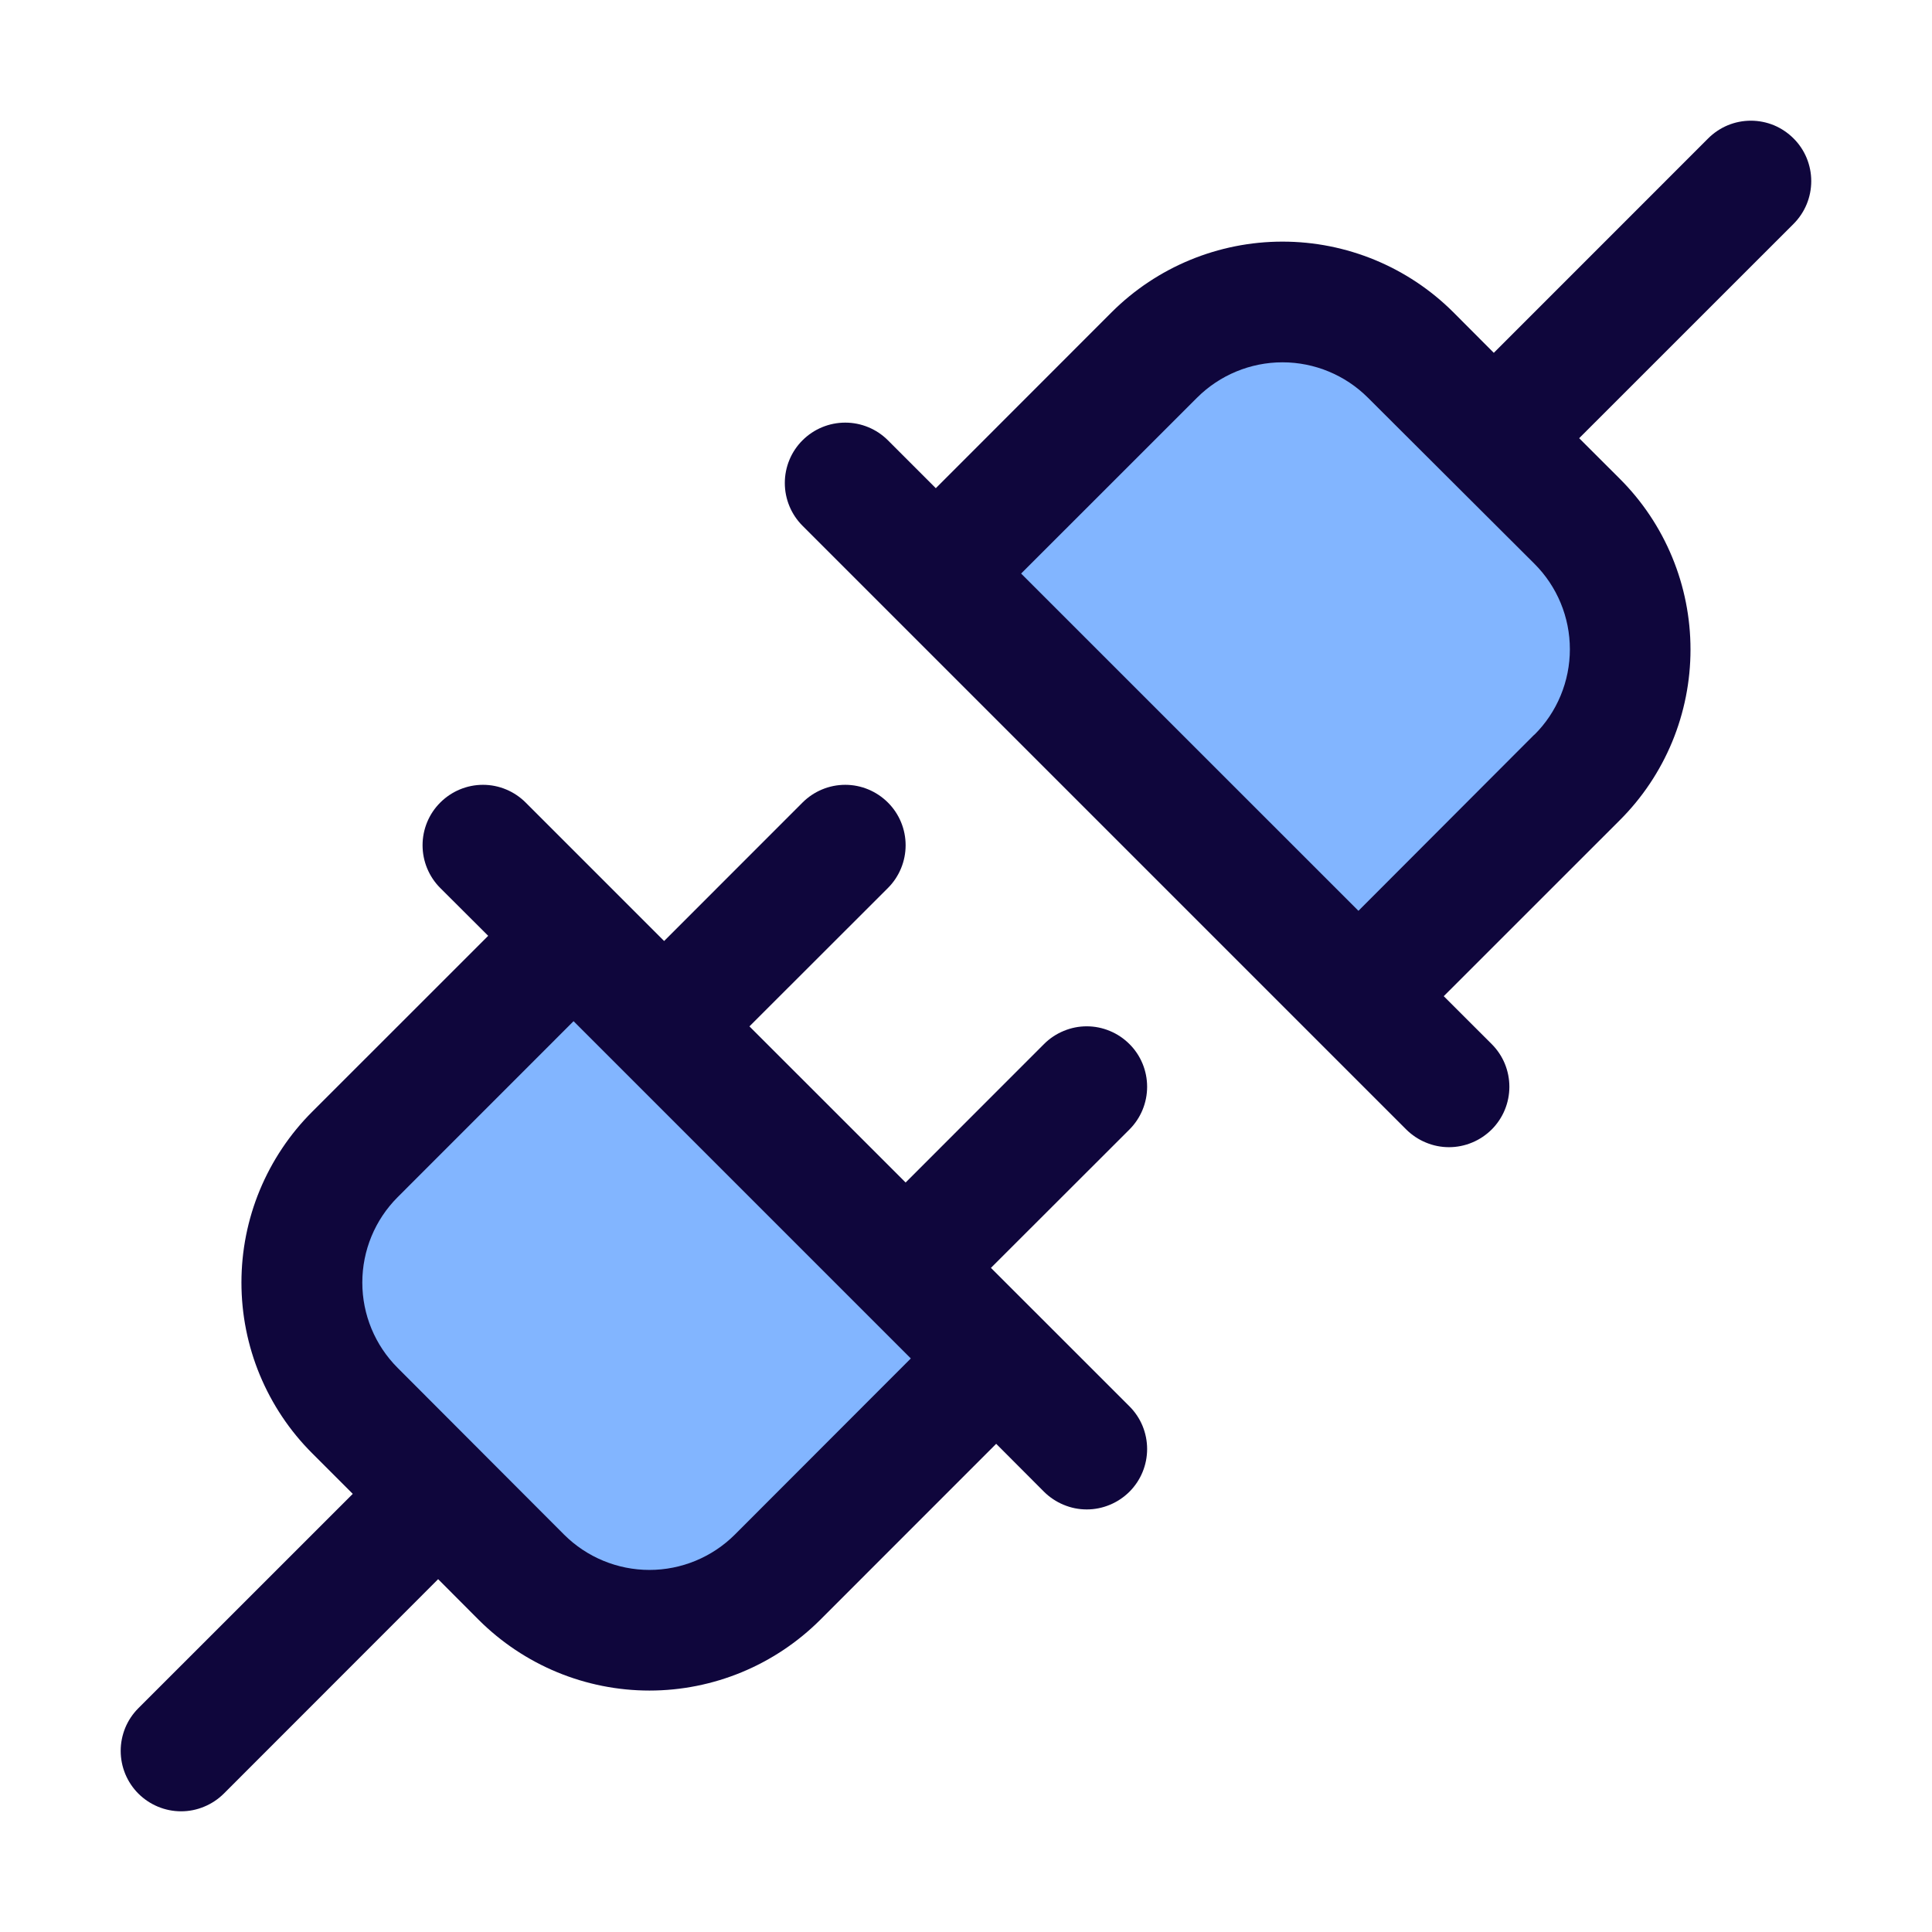 <svg width="32" height="32" viewBox="0 0 32 32" fill="none" xmlns="http://www.w3.org/2000/svg">
<path d="M9.5 15.5L16.5 22.5L12.875 26.125C12.312 26.688 11.549 27.004 10.754 27.004C9.958 27.004 9.195 26.688 8.632 26.125L5.875 23.364C5.313 22.801 4.998 22.039 4.998 21.244C4.998 20.45 5.313 19.688 5.875 19.125L9.5 15.5ZM26.125 8.636L23.363 5.875C22.801 5.314 22.039 4.998 21.244 4.998C20.45 4.998 19.687 5.314 19.125 5.875L15.5 9.5L22.5 16.5L26.125 12.875C26.686 12.313 27.002 11.55 27.002 10.756C27.002 9.961 26.686 9.199 26.125 8.636Z" fill="#82B5FF"/>
<path d="M18.707 17.293C18.614 17.2 18.504 17.126 18.383 17.076C18.261 17.025 18.131 16.999 18 16.999C17.868 16.999 17.738 17.025 17.617 17.076C17.495 17.126 17.385 17.2 17.292 17.293L15 19.586L12.413 17L14.707 14.708C14.895 14.52 15 14.265 15 14C15 13.735 14.895 13.48 14.707 13.293C14.519 13.105 14.265 12.999 14 12.999C13.734 12.999 13.48 13.105 13.292 13.293L11 15.586L8.707 13.293C8.519 13.105 8.265 12.999 8 12.999C7.734 12.999 7.48 13.105 7.292 13.293C7.104 13.48 6.999 13.735 6.999 14C6.999 14.265 7.104 14.52 7.292 14.708L8.086 15.5L5.171 18.414C4.799 18.785 4.505 19.226 4.303 19.712C4.102 20.197 3.999 20.717 3.999 21.243C3.999 21.768 4.102 22.288 4.303 22.773C4.505 23.259 4.799 23.7 5.171 24.071L5.843 24.743L2.292 28.293C2.199 28.386 2.125 28.496 2.075 28.617C2.025 28.739 1.999 28.869 1.999 29C1.999 29.131 2.025 29.262 2.075 29.383C2.125 29.504 2.199 29.615 2.292 29.708C2.48 29.895 2.734 30.001 3 30.001C3.131 30.001 3.261 29.975 3.382 29.924C3.504 29.874 3.614 29.8 3.707 29.708L7.257 26.156L7.928 26.829C8.3 27.2 8.741 27.495 9.226 27.696C9.711 27.897 10.232 28.001 10.757 28.001C11.282 28.001 11.803 27.897 12.288 27.696C12.773 27.495 13.214 27.2 13.586 26.829L16.5 23.914L17.292 24.708C17.385 24.8 17.495 24.874 17.617 24.924C17.738 24.975 17.868 25.001 18 25.001C18.131 25.001 18.261 24.975 18.383 24.924C18.504 24.874 18.614 24.8 18.707 24.708C18.8 24.615 18.874 24.504 18.924 24.383C18.974 24.262 19 24.131 19 24C19 23.869 18.974 23.739 18.924 23.617C18.874 23.496 18.8 23.386 18.707 23.293L16.413 21L18.707 18.708C18.8 18.615 18.874 18.504 18.924 18.383C18.974 18.262 19 18.131 19 18C19 17.869 18.974 17.738 18.924 17.617C18.874 17.496 18.8 17.385 18.707 17.293ZM12.171 25.418C11.796 25.792 11.287 26.003 10.757 26.003C10.227 26.003 9.718 25.792 9.343 25.418L6.586 22.656C6.211 22.281 6.001 21.773 6.001 21.243C6.001 20.712 6.211 20.204 6.586 19.829L9.5 16.914L15.086 22.5L12.171 25.418ZM29.707 2.293C29.614 2.2 29.504 2.126 29.383 2.075C29.261 2.025 29.131 1.999 29 1.999C28.868 1.999 28.738 2.025 28.617 2.075C28.495 2.126 28.385 2.2 28.292 2.293L24.742 5.844L24.071 5.171C23.32 4.422 22.303 4.002 21.242 4.002C20.182 4.002 19.164 4.422 18.413 5.171L15.5 8.086L14.707 7.293C14.519 7.105 14.265 7 14 7C13.734 7 13.48 7.105 13.292 7.293C13.104 7.48 12.999 7.735 12.999 8C12.999 8.265 13.104 8.52 13.292 8.708L23.292 18.708C23.385 18.8 23.495 18.874 23.617 18.924C23.738 18.975 23.868 19.001 24 19.001C24.131 19.001 24.261 18.975 24.383 18.924C24.504 18.874 24.614 18.8 24.707 18.708C24.8 18.615 24.874 18.504 24.924 18.383C24.974 18.262 25 18.131 25 18C25 17.869 24.974 17.739 24.924 17.617C24.874 17.496 24.8 17.386 24.707 17.293L23.913 16.5L26.828 13.586C27.2 13.215 27.495 12.774 27.696 12.289C27.897 11.803 28 11.283 28 10.758C28 10.232 27.897 9.712 27.696 9.227C27.495 8.741 27.2 8.3 26.828 7.929L26.156 7.258L29.707 3.708C29.8 3.615 29.874 3.504 29.924 3.383C29.974 3.262 30 3.131 30 3C30 2.869 29.974 2.739 29.924 2.617C29.874 2.496 29.8 2.385 29.707 2.293ZM25.413 12.168L22.5 15.086L16.913 9.5L19.828 6.586C20.203 6.212 20.712 6.001 21.242 6.001C21.772 6.001 22.281 6.212 22.656 6.586L25.413 9.336C25.6 9.522 25.748 9.743 25.849 9.986C25.95 10.229 26.002 10.49 26.002 10.754C26.002 11.017 25.95 11.278 25.849 11.521C25.748 11.765 25.6 11.986 25.413 12.171V12.168Z" fill="#0F063C"/>
</svg>

